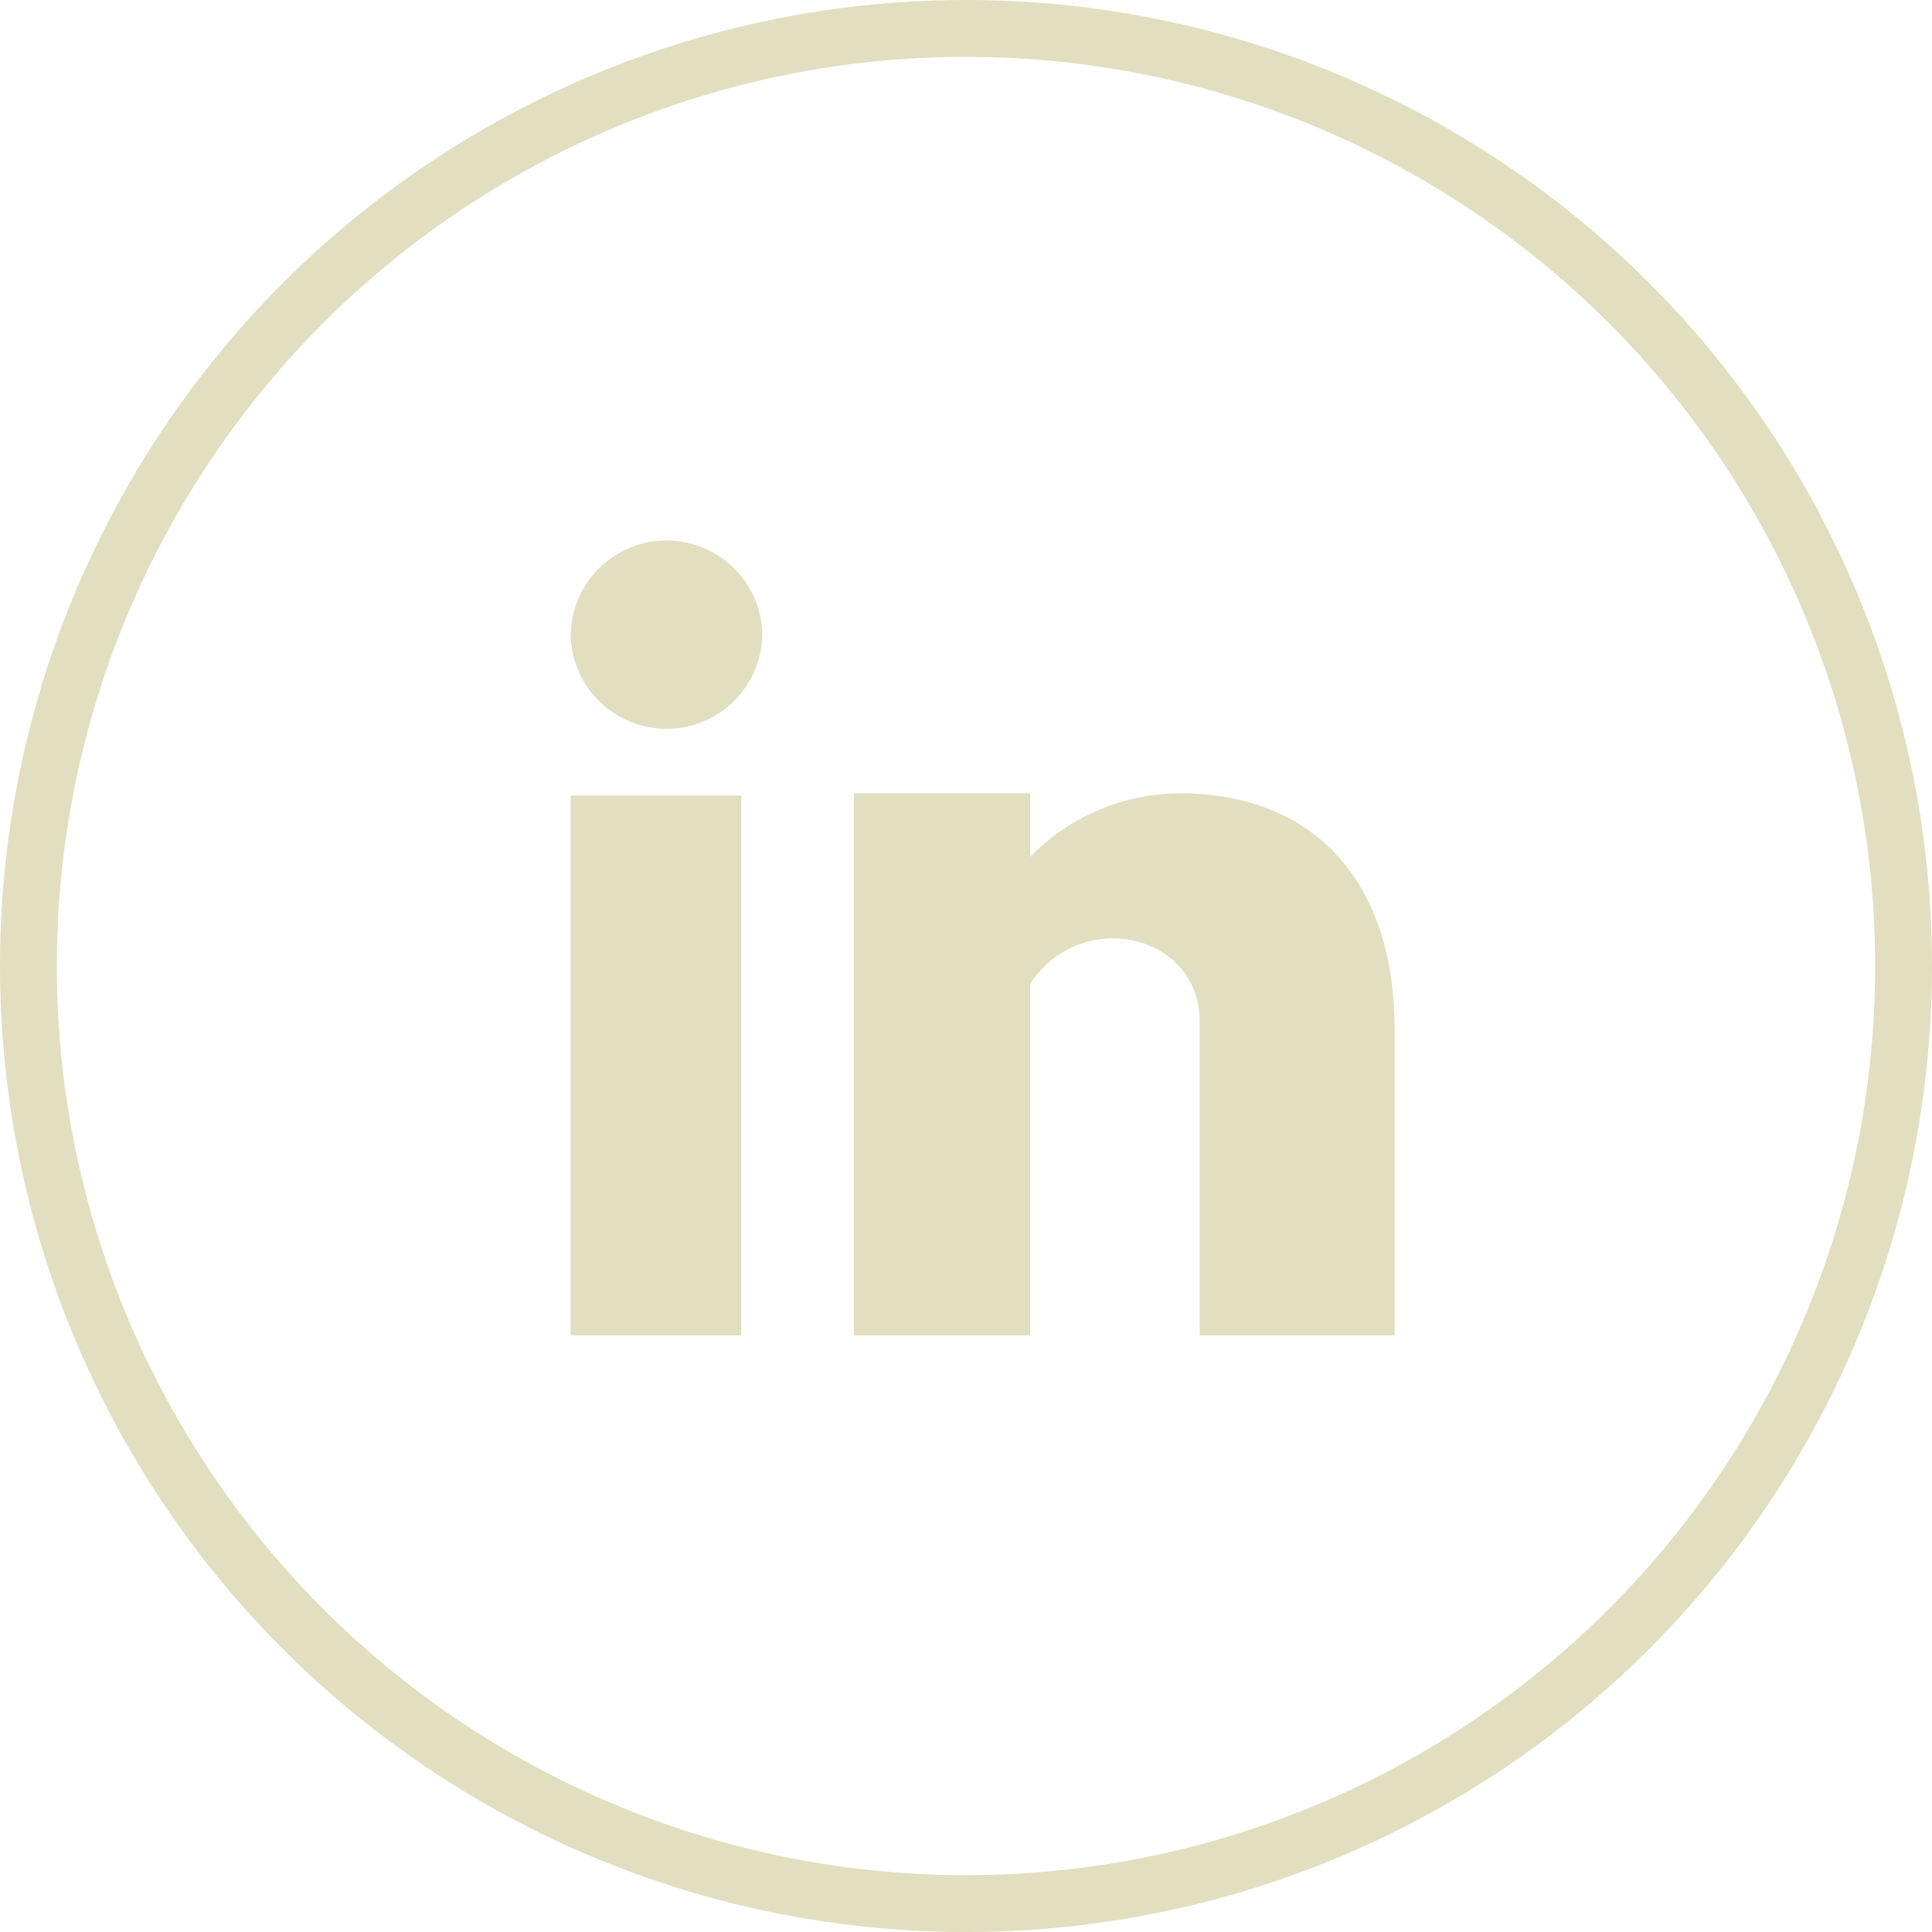 <svg xmlns="http://www.w3.org/2000/svg" width="68" height="68"><defs><clipPath id="a"><path data-name="Clip 5" d="M0 0h19.035v19.08H0Z" fill="none"/></clipPath></defs><g data-name="Group 4"><g fill="none" stroke="#E2DEC0" stroke-miterlimit="10" stroke-width="2" data-name="Group 2"><circle cx="34" cy="34" r="34" stroke="none"/><circle cx="34" cy="34" r="33"/></g><g data-name="Social Media Icons"><g data-name="Group 8"><path data-name="Fill 1" d="M20.088 47h6V28h-6Z" fill="#E2DEC0"/><g data-name="Group 7"><path data-name="Fill 2" d="M26.831 22.338a3.372 3.372 0 0 1-6.743 0 3.372 3.372 0 0 1 6.743 0" fill="#E2DEC0"/><g data-name="Group 6"><path data-name="Clip 5" d="M30.053 27.92h19.035V47H30.053Z" fill="none"/><g data-name="Group 6" clip-path="url(#a)" transform="translate(30.053 27.92)"><path data-name="Fill 4" d="M11.457 0a7.425 7.425 0 0 0-5.251 2.238V0H0v19.08h6.206V6.7c1.814-2.719 5.967-1.745 5.967 1.33v11.05h6.862V8.329C19.035 3.072 16.171 0 11.457 0" fill="#E2DEC0"/></g></g></g></g></g></g></svg>